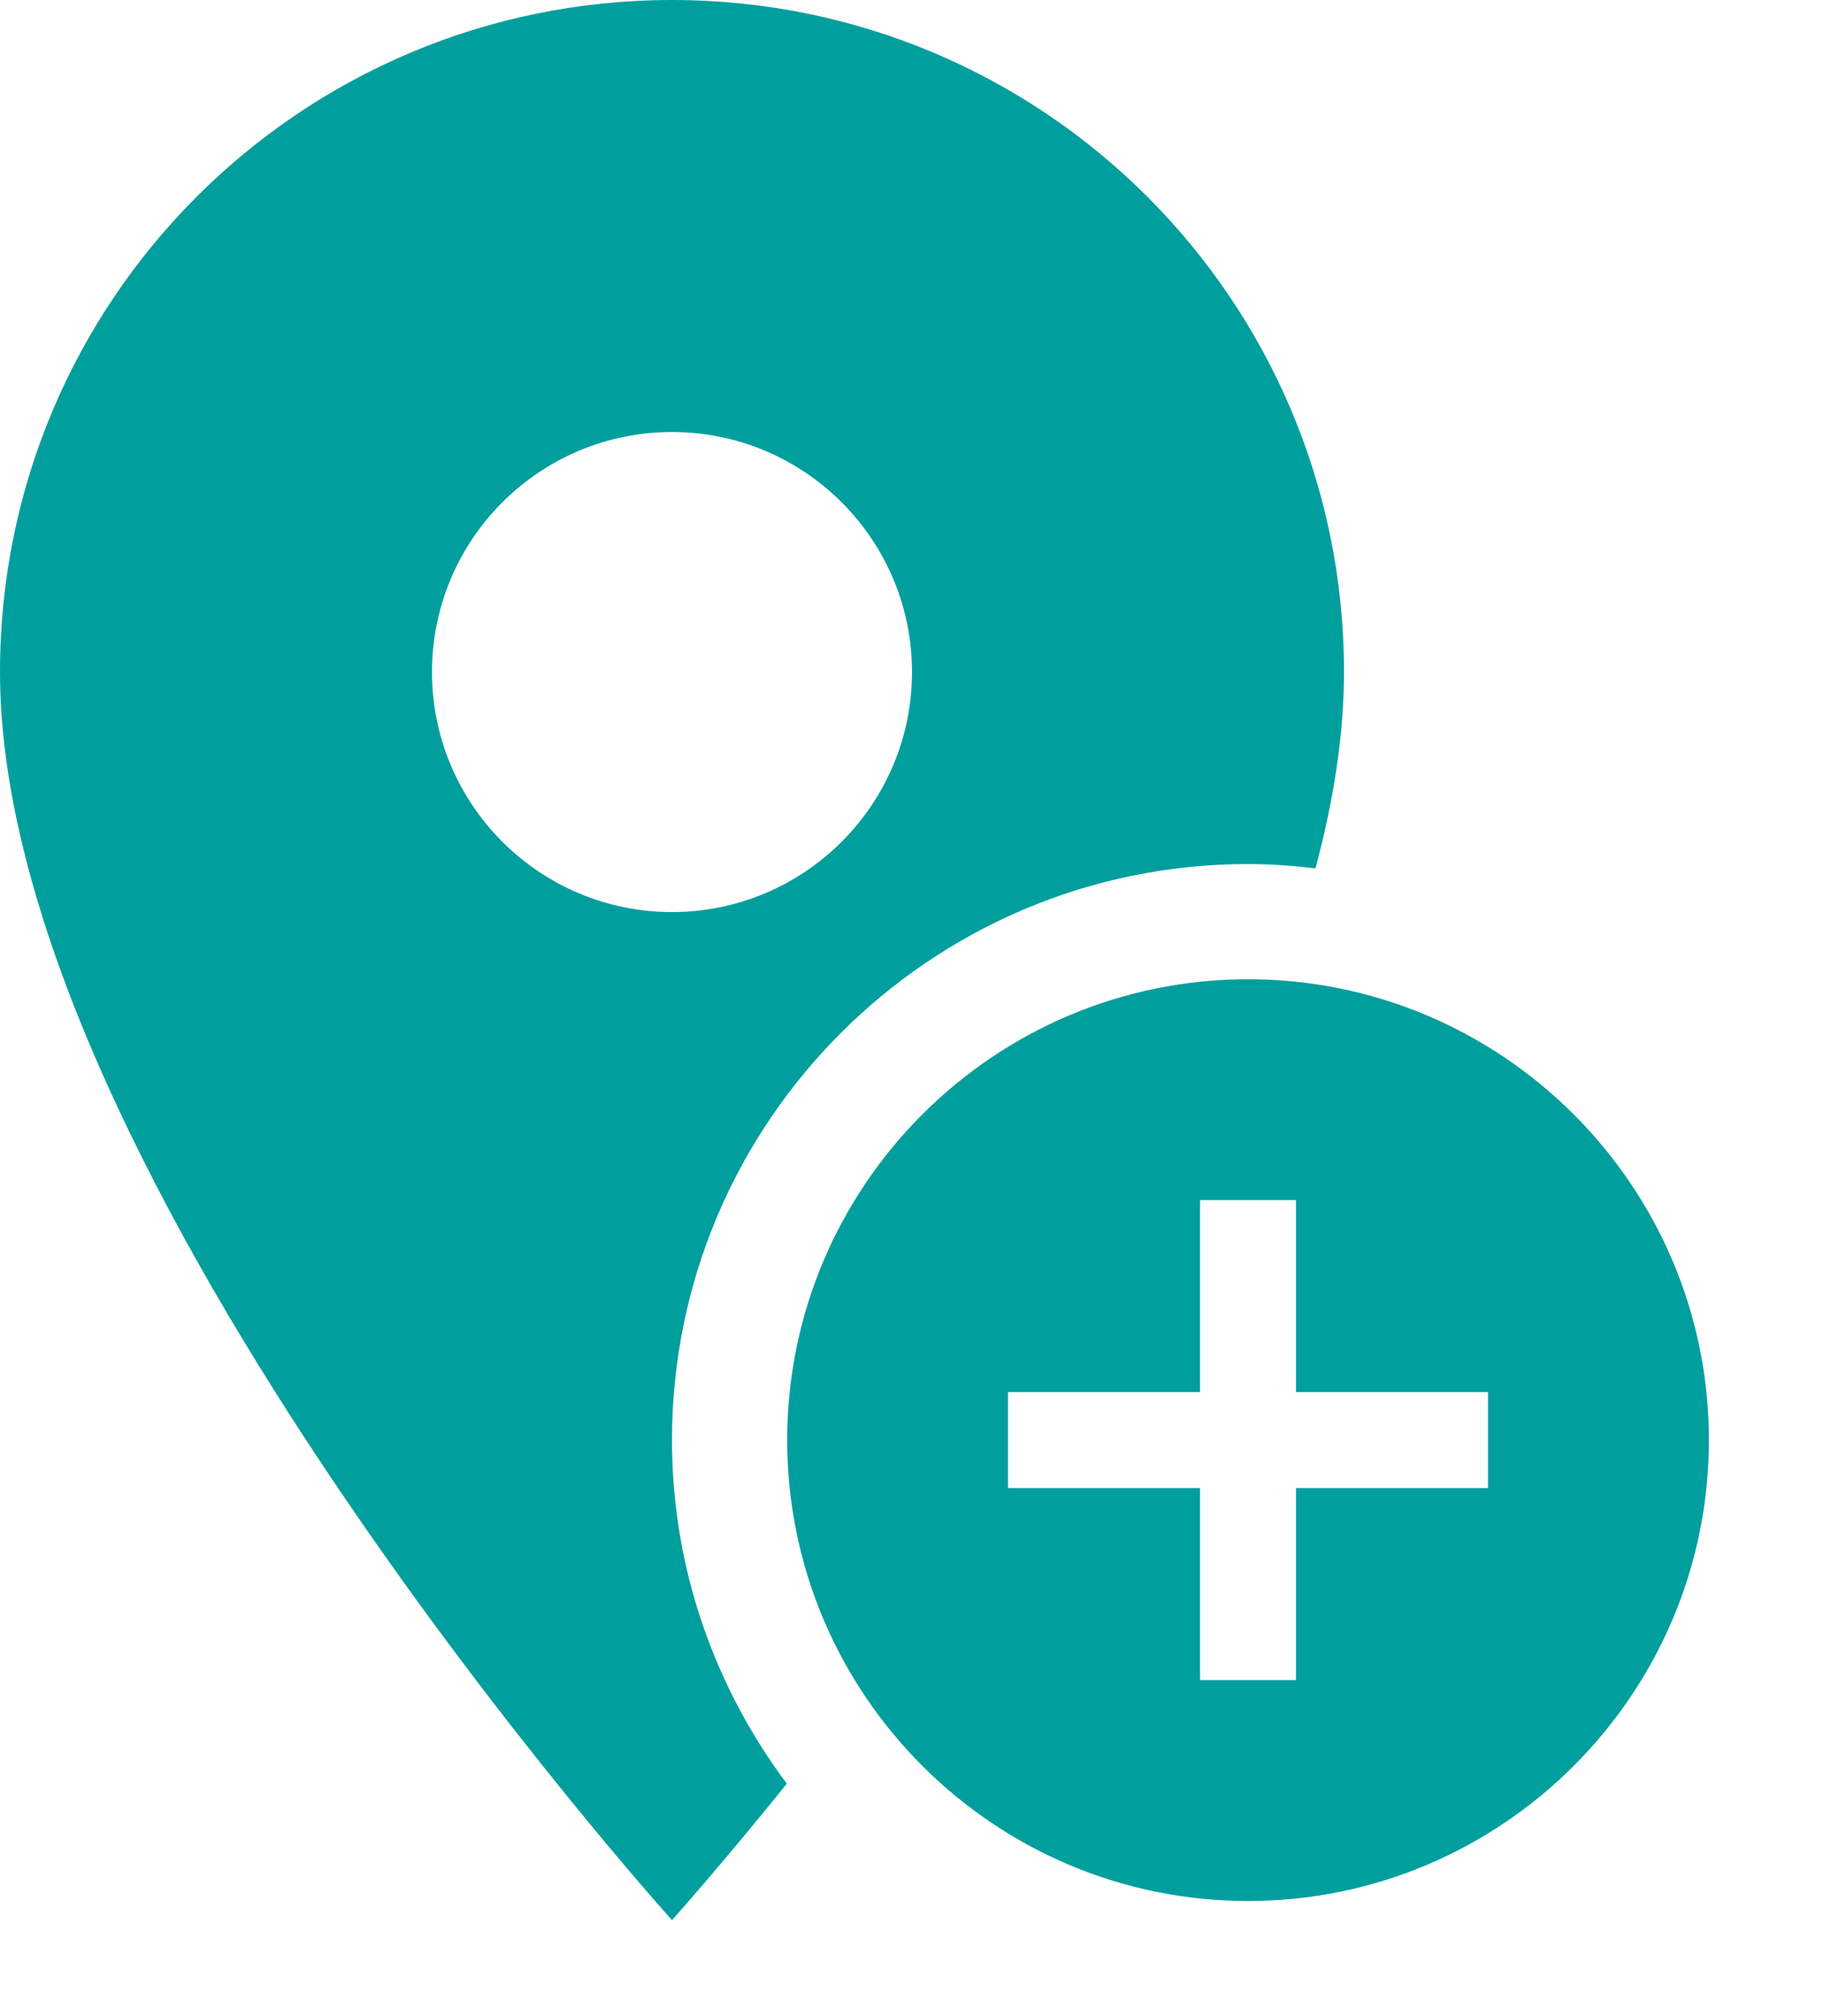 <?xml version="1.0" encoding="utf-8"?>
<!-- Generator: Adobe Illustrator 16.0.3, SVG Export Plug-In . SVG Version: 6.00 Build 0)  -->
<!DOCTYPE svg PUBLIC "-//W3C//DTD SVG 1.1//EN" "http://www.w3.org/Graphics/SVG/1.1/DTD/svg11.dtd">
<svg version="1.1" id="Layer_1" xmlns="http://www.w3.org/2000/svg" xmlns:xlink="http://www.w3.org/1999/xlink" x="0px" y="0px"
	 width="19px" height="21px" viewBox="0 0 19 21" enable-background="new 0 0 19 21" xml:space="preserve">
<g>
	<path fill="#009F9D" d="M7,15c0-3.309,2.691-6,6-6c0.238,0,0.473,0.018,0.703,0.045C13.892,8.338,14,7.65,14,7c0-3.87-3.13-7-7-7
		S0,3.13,0,7c0,5.25,7,13,7,13s0.486-0.541,1.196-1.421C7.448,17.578,7,16.342,7,15z M4.5,7c0-1.38,1.12-2.5,2.5-2.5S9.5,5.62,9.5,7
		S8.38,9.5,7,9.5S4.5,8.38,4.5,7z"/>
</g>
<path fill="#009F9D" d="M13,10.2c-2.646,0-4.8,2.153-4.8,4.8s2.153,4.801,4.8,4.801s4.801-2.154,4.801-4.801S15.646,10.2,13,10.2z
	 M15.5,15.5h-2v2h-1v-2h-2v-1h2v-2h1v2h2V15.5z"/>
</svg>
